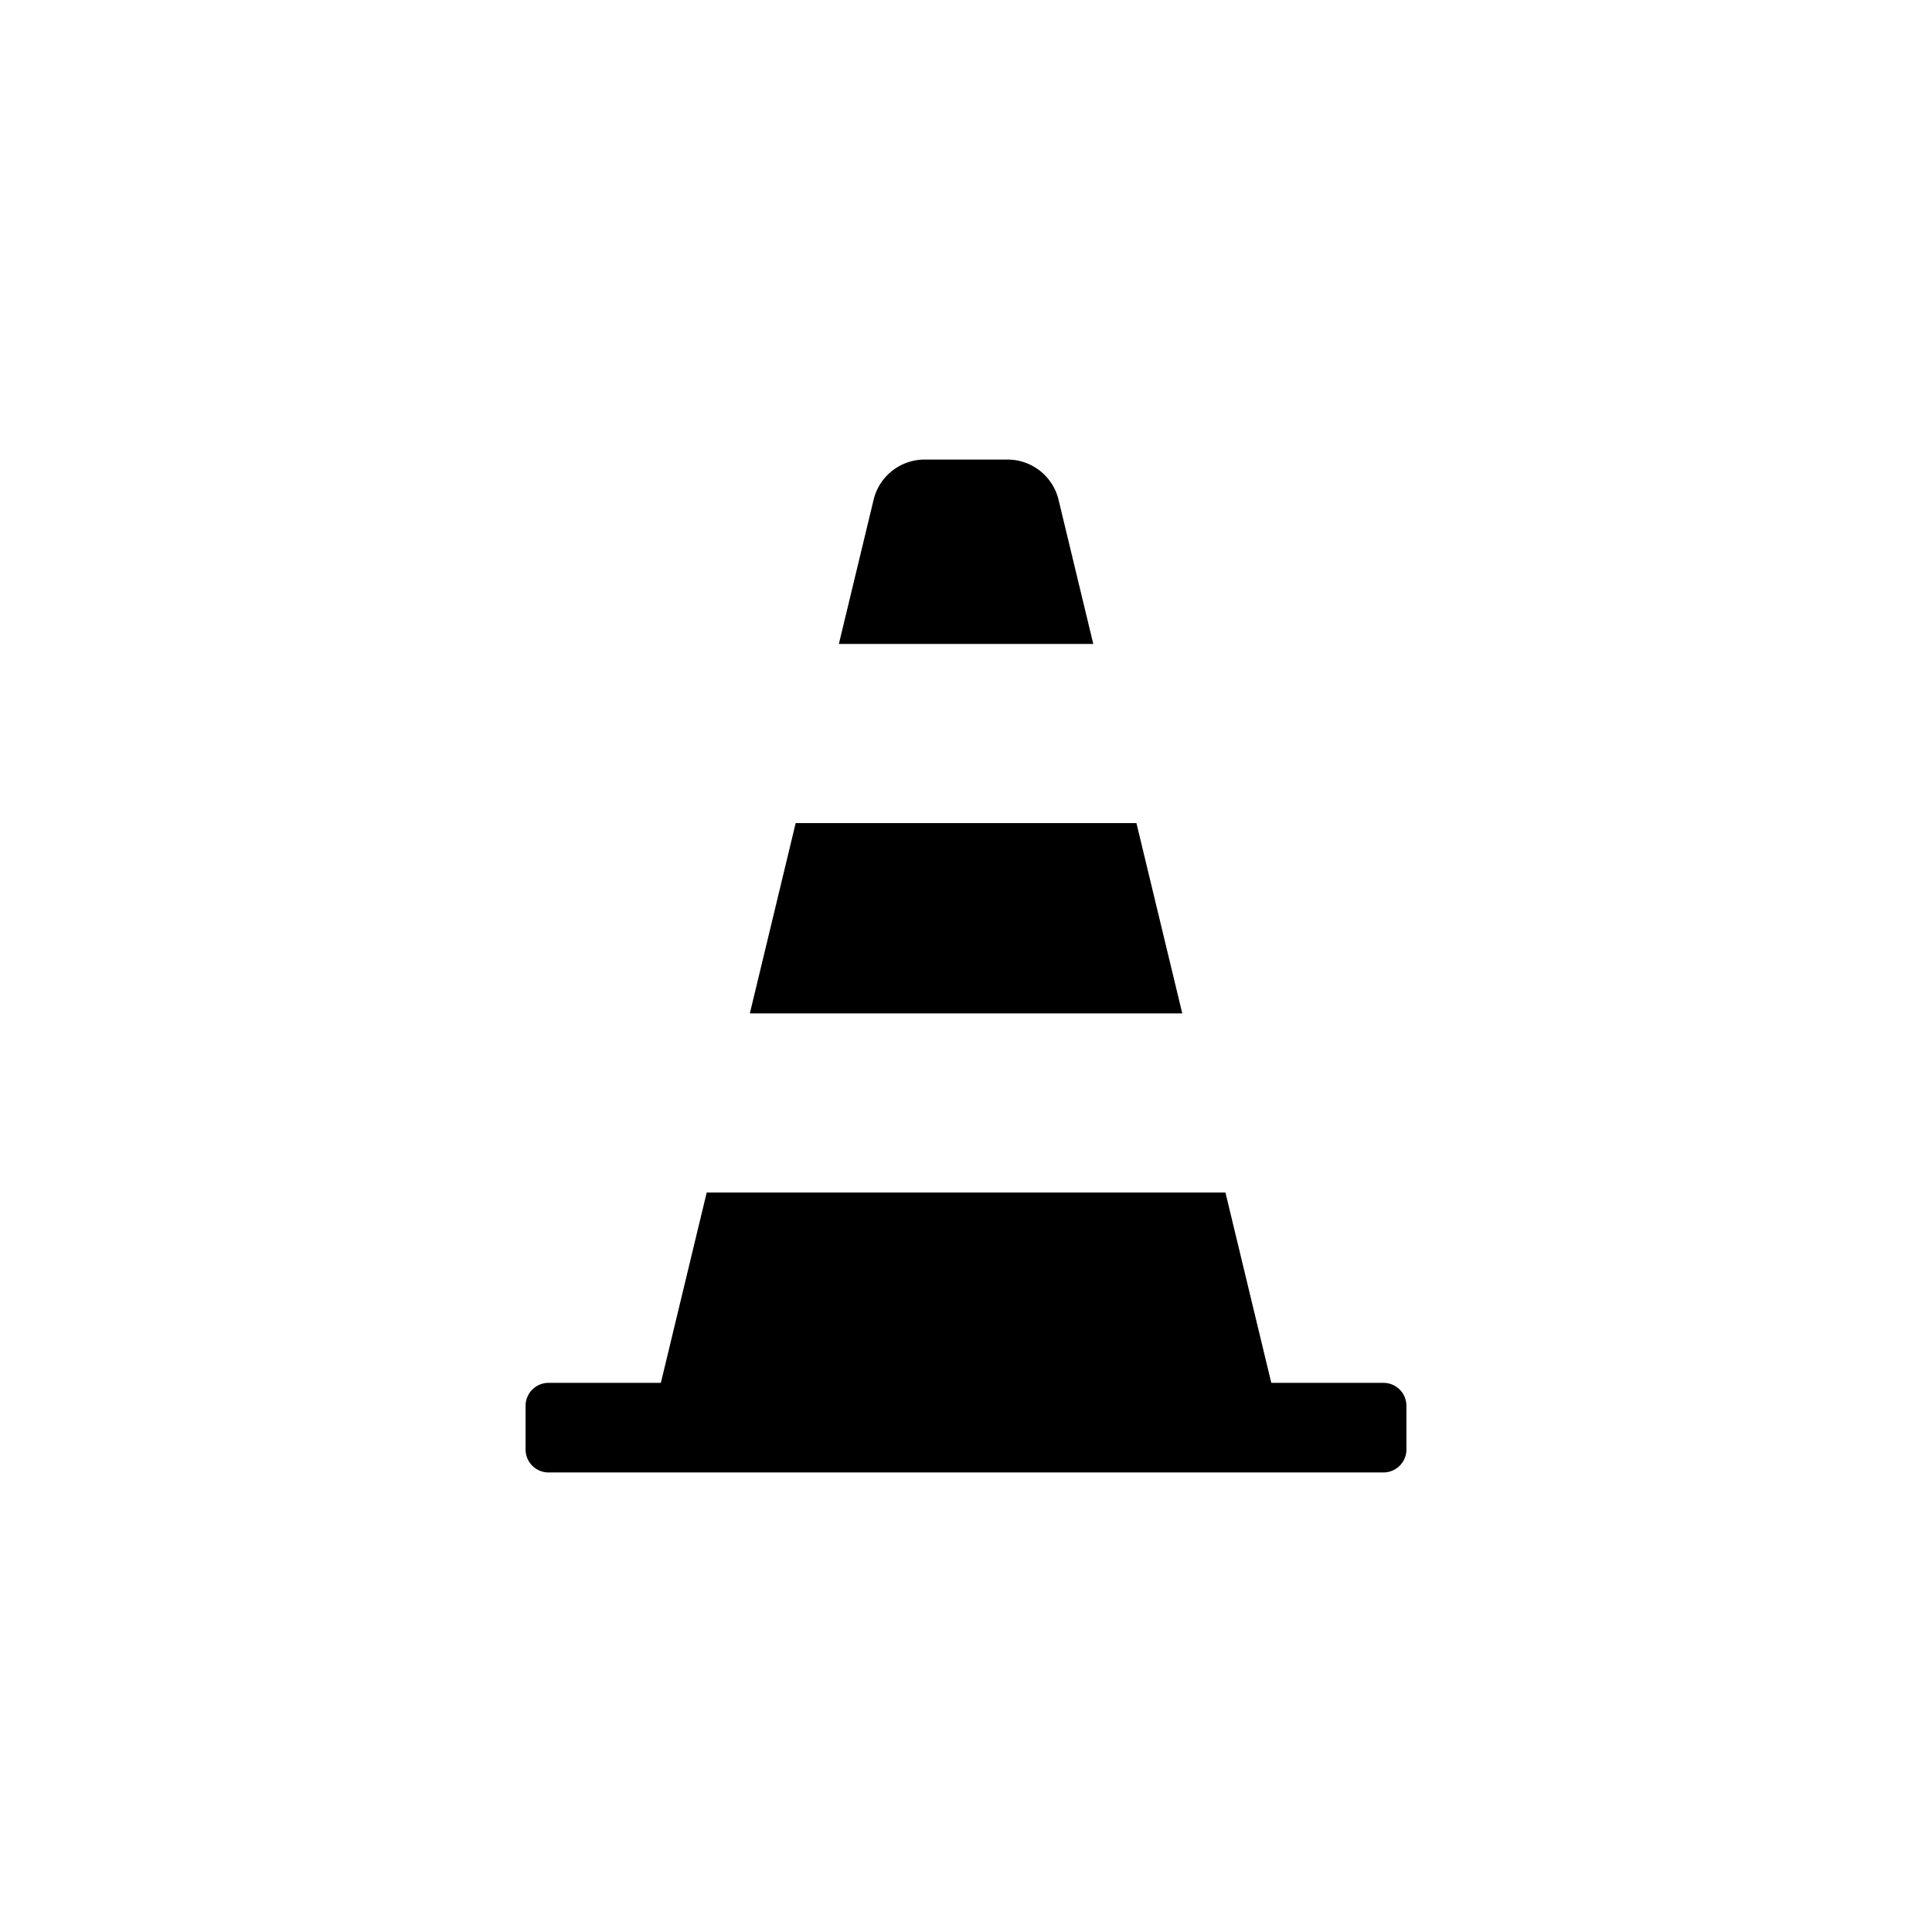<?xml version="1.0" encoding="UTF-8"?> <svg xmlns="http://www.w3.org/2000/svg" id="Layer_1" data-name="Layer 1" viewBox="0 0 515 515"><path d="M368.78,368.62h-29.9l-12.22-50.73H188.38l-12.22,50.73H146.22a6.12,6.12,0,0,0-6.12,6.12v11.64a6.12,6.12,0,0,0,6.12,6.12H368.78a6.12,6.12,0,0,0,6.12-6.12V374.74A6.12,6.12,0,0,0,368.78,368.62Z"></path><polygon points="302.93 219.4 212.1 219.4 199.88 270.14 315.15 270.14 302.93 219.4"></polygon><path d="M282.18,133.26A14,14,0,0,0,268.5,122.5h-22a14,14,0,0,0-13.64,10.76l-9.25,38.39h67.82Z"></path></svg> 
